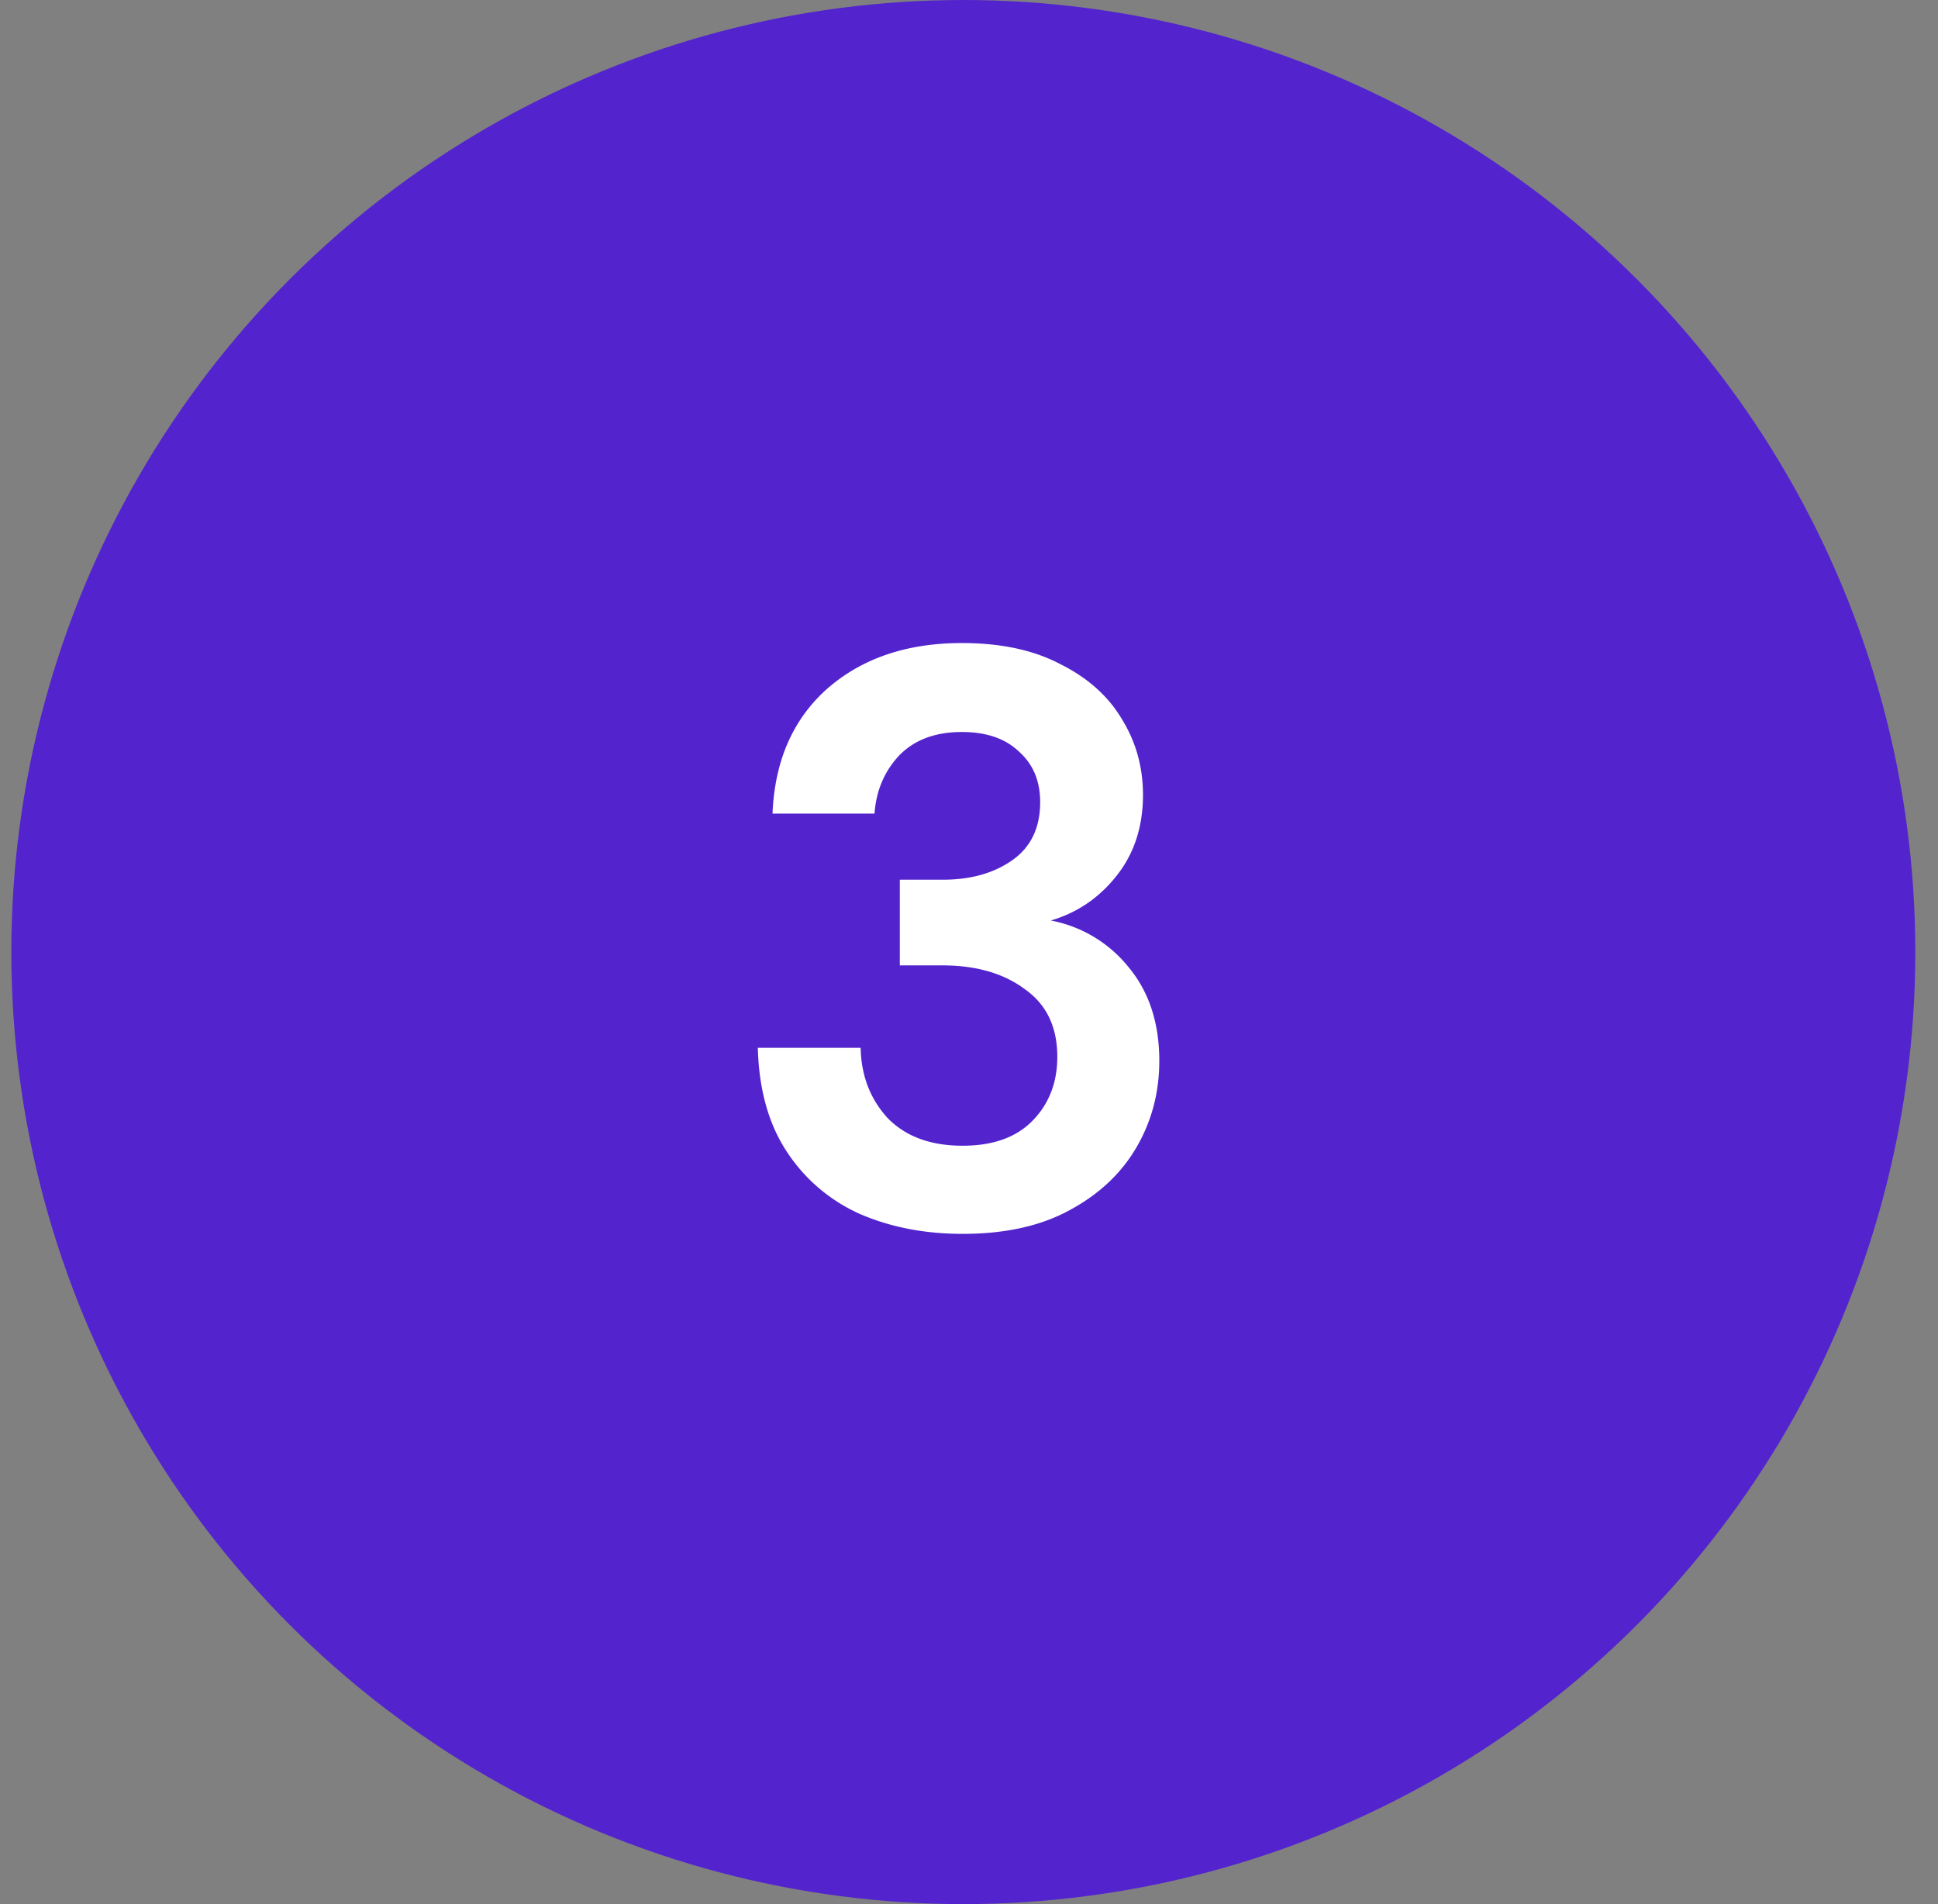 <svg xmlns="http://www.w3.org/2000/svg" width="57" height="56" fill="none" xmlns:v="https://vecta.io/nano"><rect width="100%" height="100%" fill="#808080" stroke="none"/><circle cx="28.333" cy="28" r="28" fill="#5324ce"/><path d="M28.313 36.288c-1.104 0-2.104-.192-3-.576a4.99 4.99 0 0 1-2.16-1.824c-.544-.816-.832-1.84-.864-3.072h3.024c.016.816.28 1.504.792 2.064.528.544 1.264.816 2.208.816.896 0 1.584-.248 2.064-.744s.72-1.12.72-1.872c0-.88-.32-1.544-.96-1.992-.624-.464-1.432-.696-2.424-.696h-1.248v-2.52h1.272c.816 0 1.496-.192 2.04-.576s.816-.952.816-1.704c0-.624-.208-1.12-.624-1.488-.4-.384-.96-.576-1.68-.576-.784 0-1.4.232-1.848.696-.432.464-.672 1.032-.72 1.704h-3c.064-1.552.6-2.776 1.608-3.672 1.024-.896 2.344-1.344 3.96-1.344 1.152 0 2.12.208 2.904.624.8.4 1.4.936 1.8 1.608.416.672.624 1.416.624 2.232 0 .944-.264 1.744-.792 2.4-.512.64-1.152 1.072-1.92 1.296a3.85 3.85 0 0 1 2.304 1.392c.592.72.888 1.632.888 2.736 0 .928-.224 1.776-.672 2.544s-1.104 1.384-1.968 1.848c-.848.464-1.896.696-3.144.696z" fill="#fff"/></svg>
